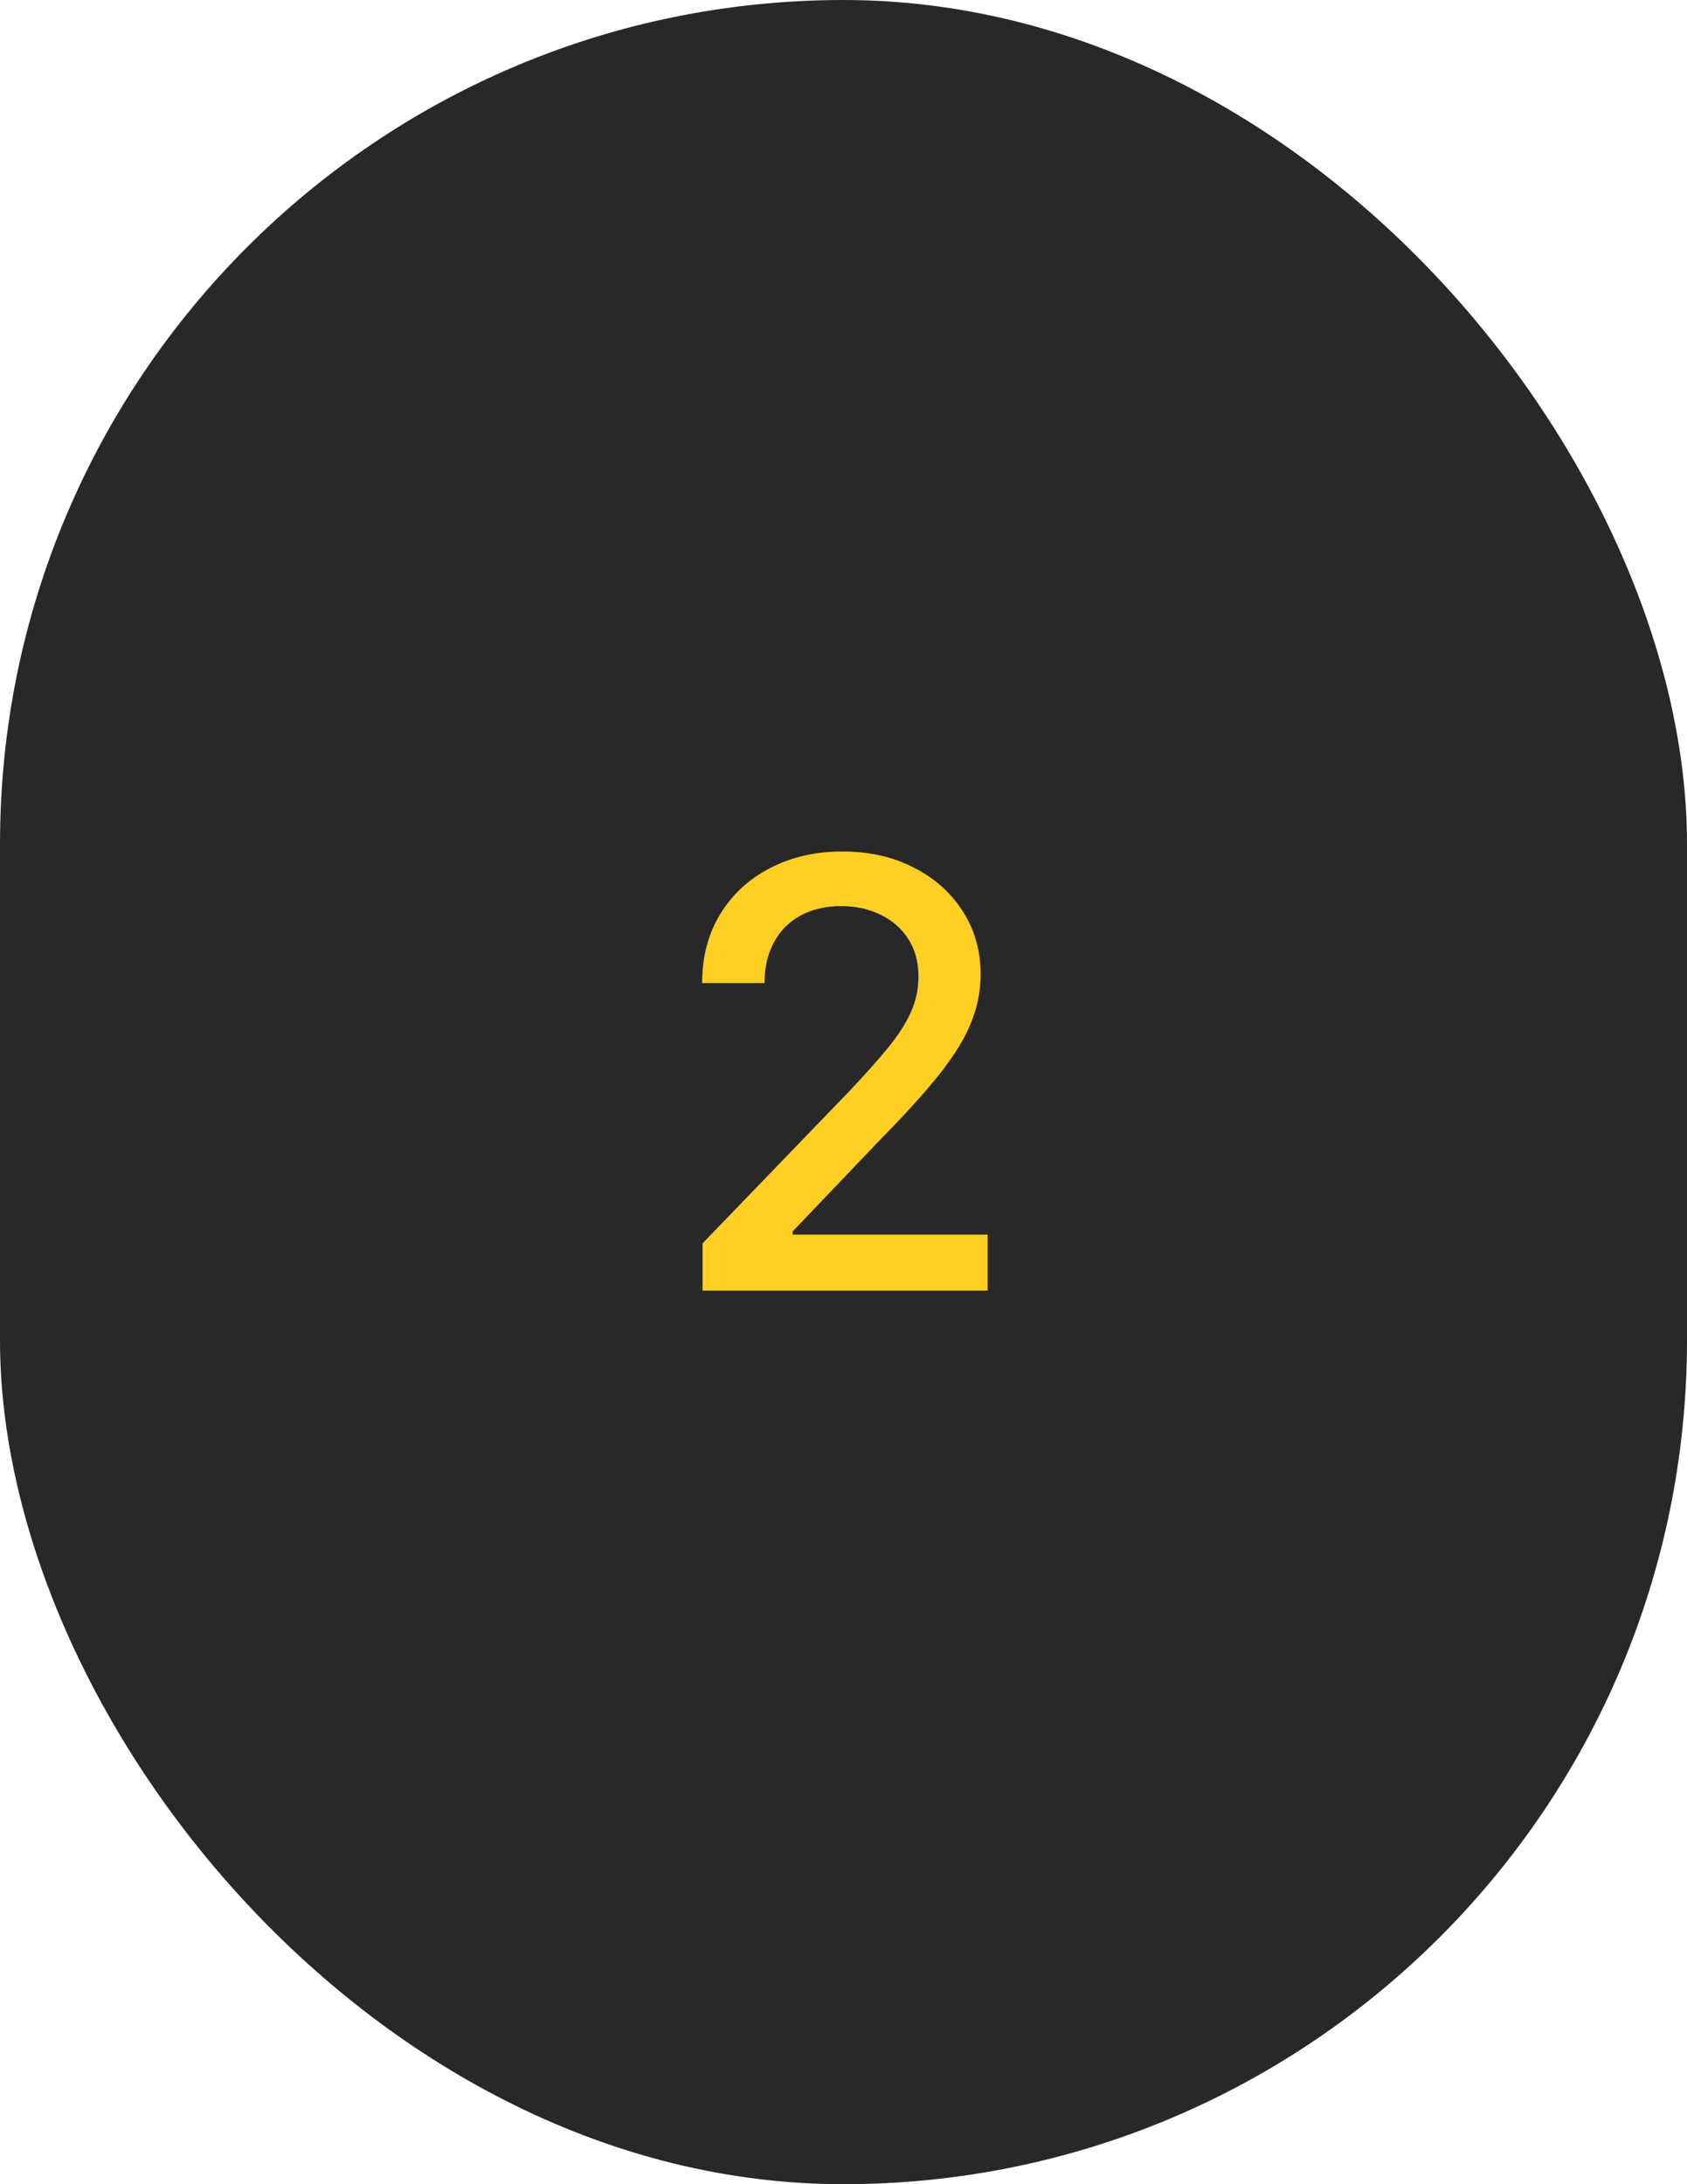 <?xml version="1.0" encoding="UTF-8"?> <svg xmlns="http://www.w3.org/2000/svg" width="34" height="44" viewBox="0 0 34 44" fill="none"><rect width="34" height="44" rx="17" fill="#282828"></rect><path d="M14.16 26V25.046L17.113 21.986C17.428 21.653 17.688 21.362 17.893 21.112C18.1 20.859 18.255 20.619 18.357 20.392C18.459 20.165 18.511 19.923 18.511 19.668C18.511 19.378 18.442 19.128 18.306 18.918C18.17 18.704 17.984 18.541 17.748 18.428C17.512 18.311 17.246 18.253 16.951 18.253C16.639 18.253 16.366 18.317 16.133 18.445C15.9 18.572 15.721 18.753 15.596 18.986C15.471 19.219 15.408 19.491 15.408 19.804H14.151C14.151 19.273 14.273 18.808 14.518 18.41C14.762 18.013 15.097 17.704 15.523 17.486C15.95 17.264 16.434 17.153 16.977 17.153C17.525 17.153 18.008 17.263 18.425 17.482C18.846 17.697 19.174 17.993 19.41 18.368C19.646 18.74 19.764 19.16 19.764 19.629C19.764 19.953 19.702 20.27 19.58 20.579C19.461 20.889 19.252 21.234 18.954 21.615C18.655 21.993 18.241 22.452 17.709 22.991L15.975 24.807V24.871H19.904V26H14.16Z" fill="#FFCF24"></path></svg> 